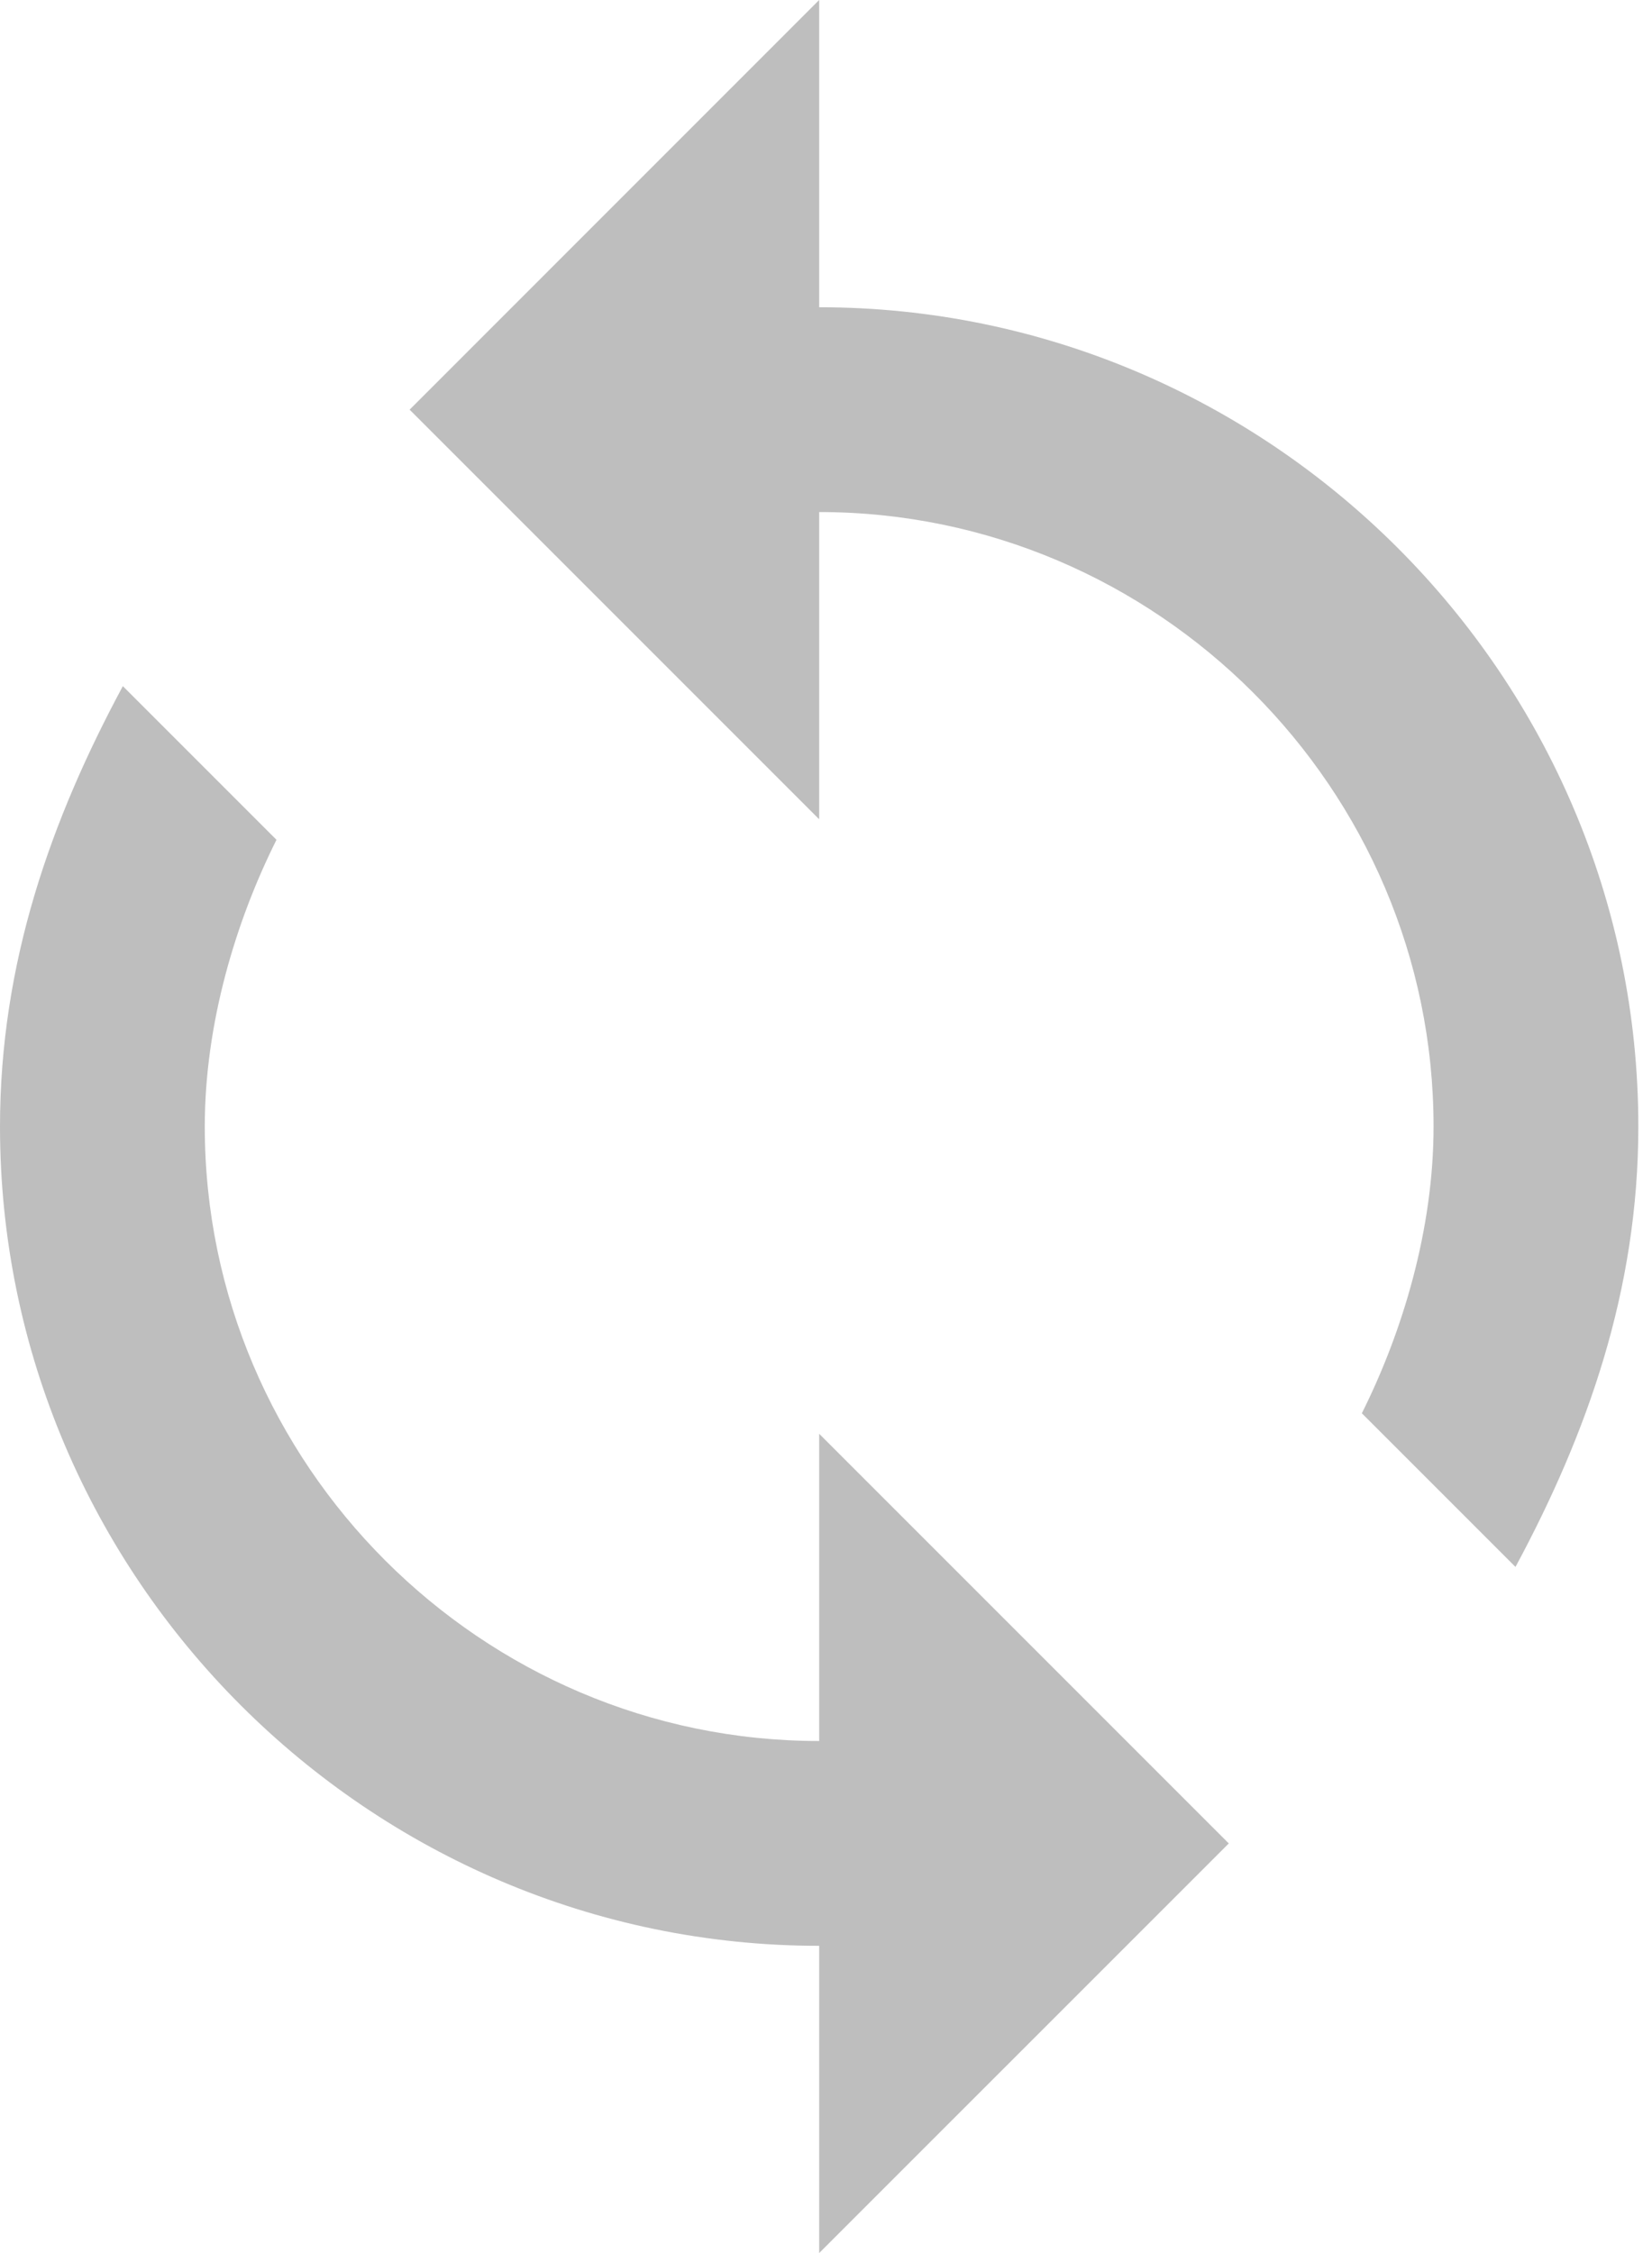 <svg width="22" height="30" viewBox="0 0 22 30" fill="none" xmlns="http://www.w3.org/2000/svg">
<path d="M10.909 4.091V0L5.455 5.455L10.909 10.909V6.818C15.409 6.818 19.091 10.5 19.091 15C19.091 16.364 18.682 17.727 18.136 18.818L20.182 20.864C21.136 19.091 21.818 17.182 21.818 15C21.818 9 16.909 4.091 10.909 4.091ZM10.909 23.182C6.409 23.182 2.727 19.5 2.727 15C2.727 13.636 3.136 12.273 3.682 11.182L1.636 9.136C0.682 10.909 0 12.818 0 15C0 21 4.909 25.909 10.909 25.909V30L16.364 24.546L10.909 19.091V23.182Z" fill="#BEBEBE"/>
</svg>
